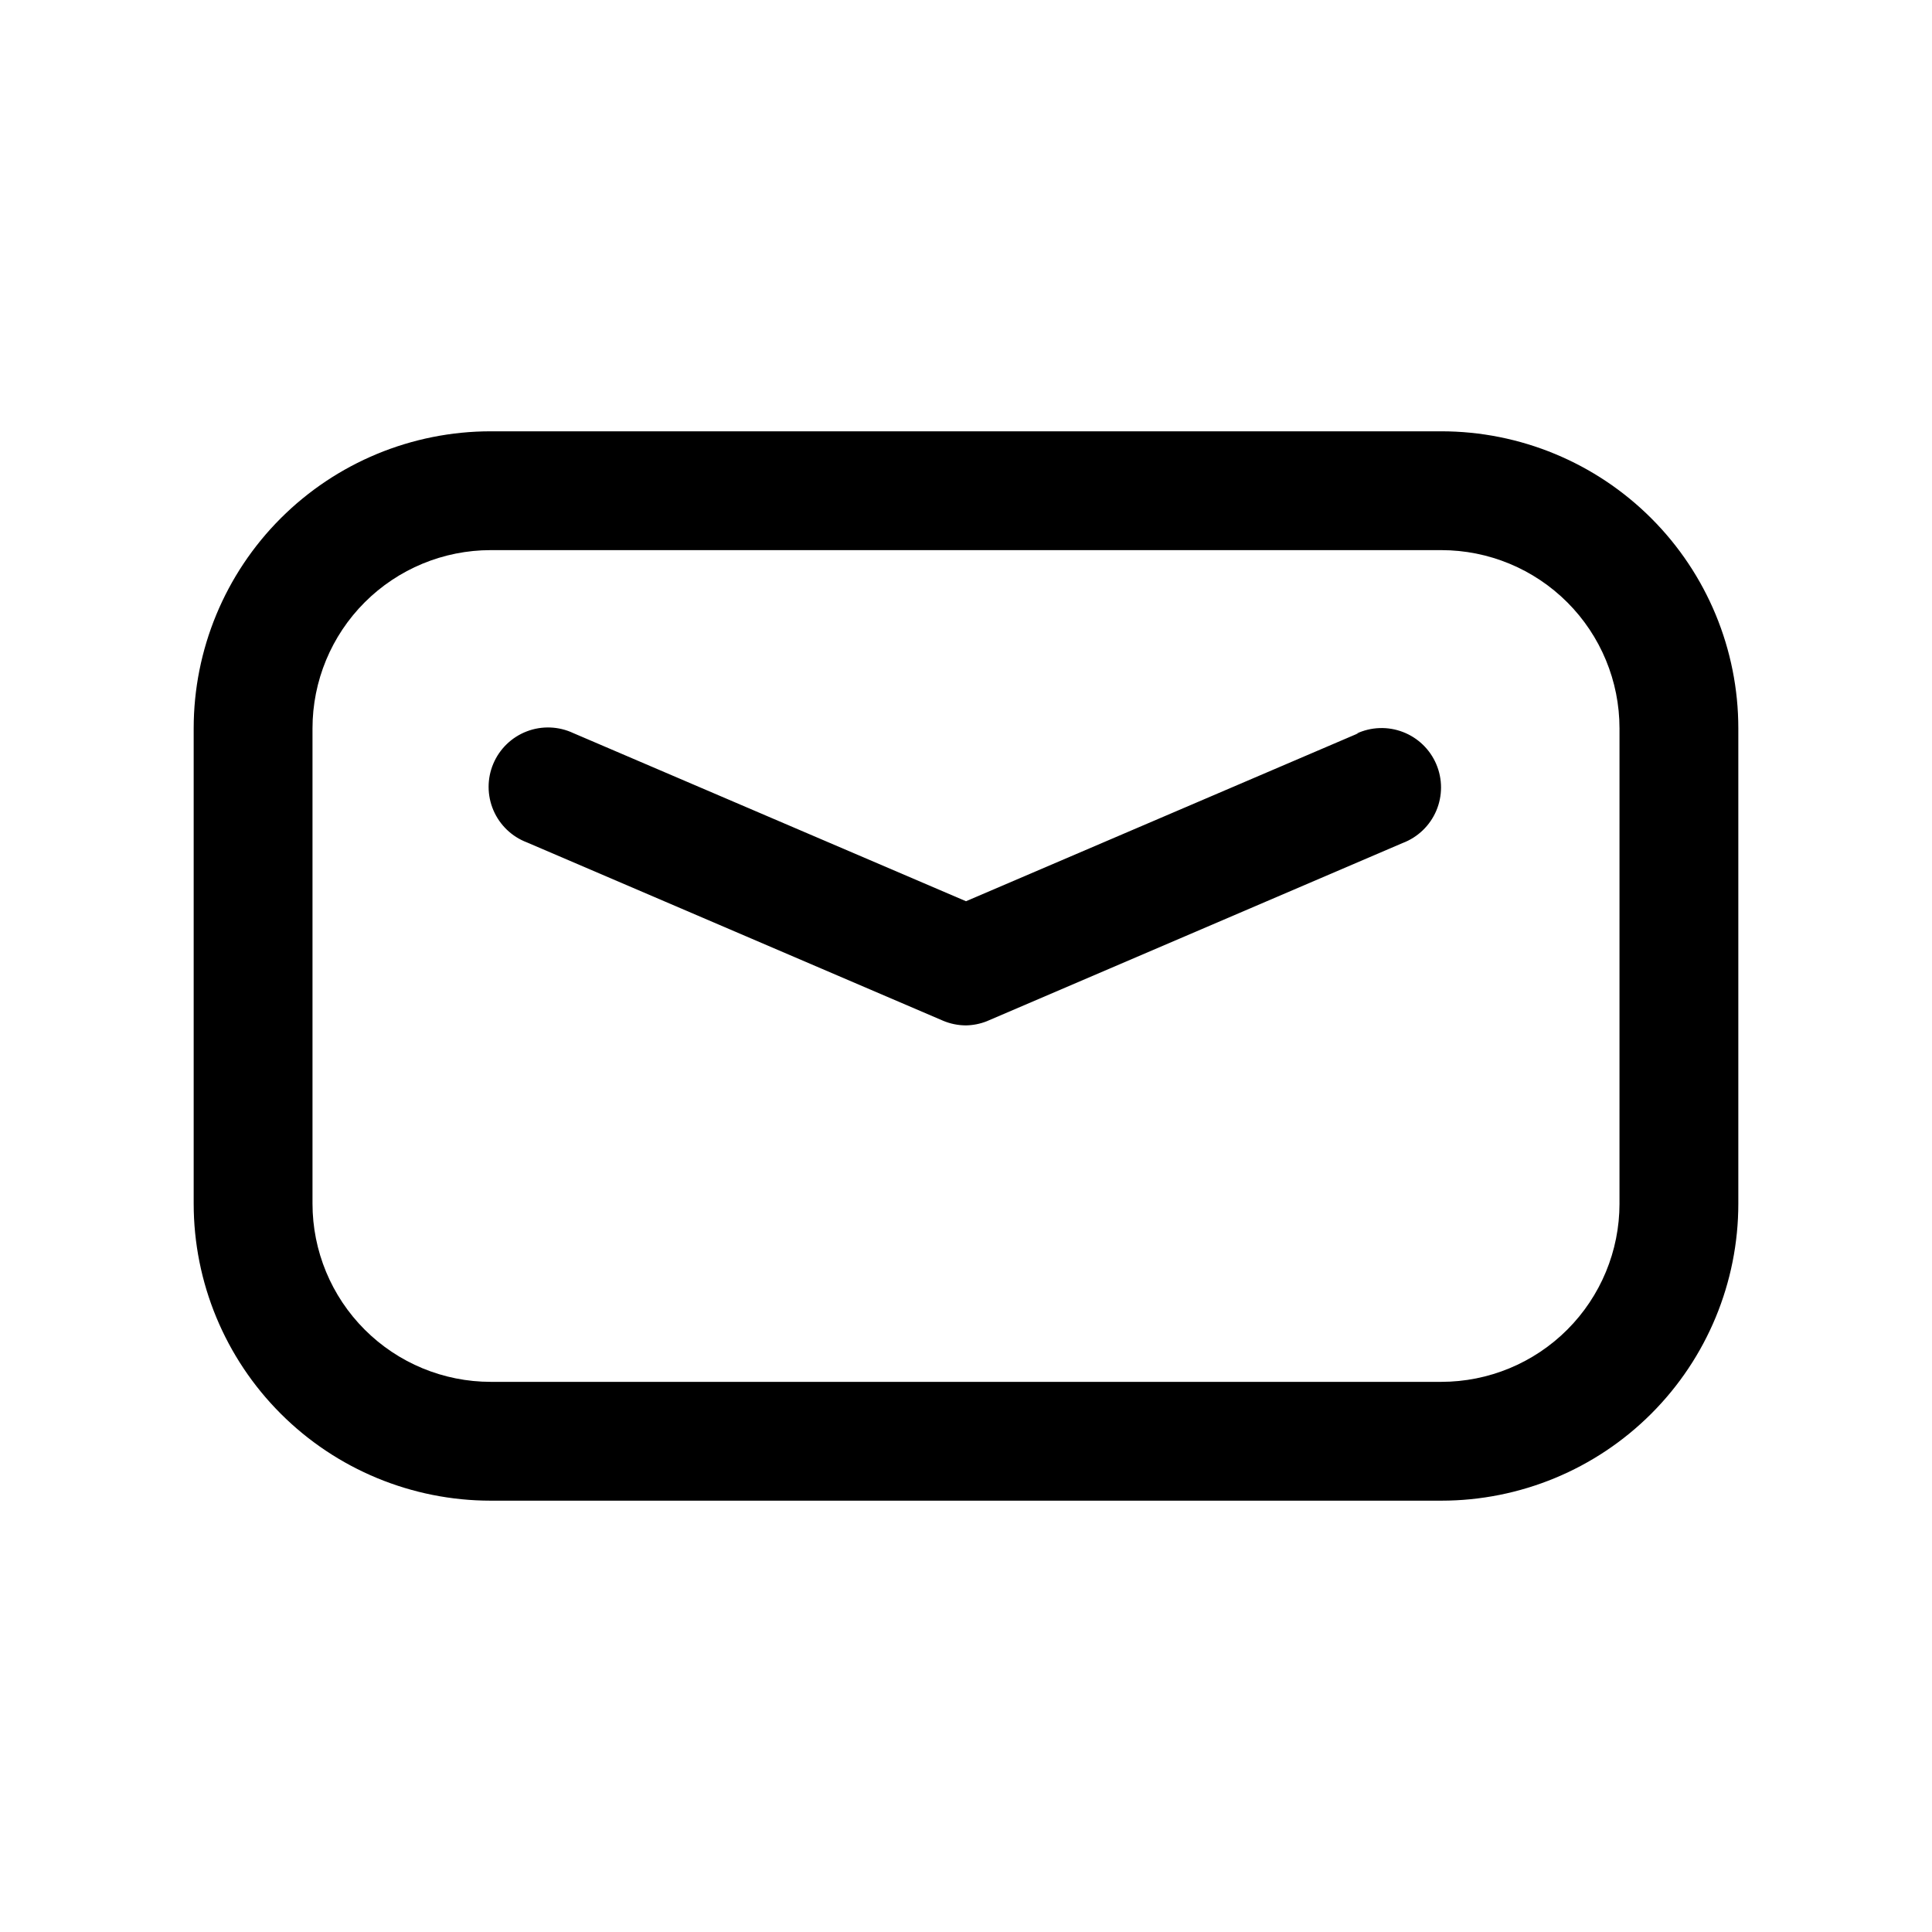 <?xml version="1.0" encoding="UTF-8"?>
<!-- Uploaded to: ICON Repo, www.iconrepo.com, Generator: ICON Repo Mixer Tools -->
<svg fill="#000000" width="800px" height="800px" version="1.1" viewBox="144 144 512 512" xmlns="http://www.w3.org/2000/svg">
 <g>
  <path d="m525.95 258.3h-251.9c-20.879 0-40.902 8.297-55.664 23.059-14.762 14.762-23.059 34.785-23.059 55.664v125.95c0 20.875 8.297 40.898 23.059 55.66 14.762 14.766 34.785 23.059 55.664 23.059h251.9c20.879 0 40.902-8.293 55.664-23.059 14.766-14.762 23.059-34.785 23.059-55.66v-125.95c0-20.879-8.293-40.902-23.059-55.664-14.762-14.762-34.785-23.059-55.664-23.059zm47.23 204.67 0.004 0.004c0 12.523-4.977 24.539-13.836 33.395-8.855 8.859-20.871 13.836-33.398 13.836h-251.9c-12.527 0-24.543-4.977-33.398-13.836-8.859-8.855-13.836-20.871-13.836-33.395v-125.95c0-12.527 4.977-24.543 13.836-33.398 8.855-8.859 20.871-13.836 33.398-13.836h251.9c12.527 0 24.543 4.977 33.398 13.836 8.859 8.855 13.836 20.871 13.836 33.398z"/>
  <path d="m504.07 338.28-104.07 44.555-104.07-44.555c-3.875-1.82-8.324-1.988-12.32-0.461-4 1.531-7.203 4.621-8.875 8.562-1.672 3.941-1.664 8.395 0.016 12.332 1.684 3.938 4.894 7.019 8.898 8.535l110.21 47.23 0.004 0.004c1.941 0.824 4.027 1.254 6.141 1.258 1.887-0.035 3.754-0.406 5.508-1.102l110.21-47.23h0.004c4.004-1.52 7.215-4.602 8.898-8.539 1.68-3.938 1.688-8.387 0.016-12.328-1.668-3.945-4.875-7.035-8.875-8.562-3.996-1.531-8.445-1.363-12.32 0.457z"/>
 </g>
</svg>